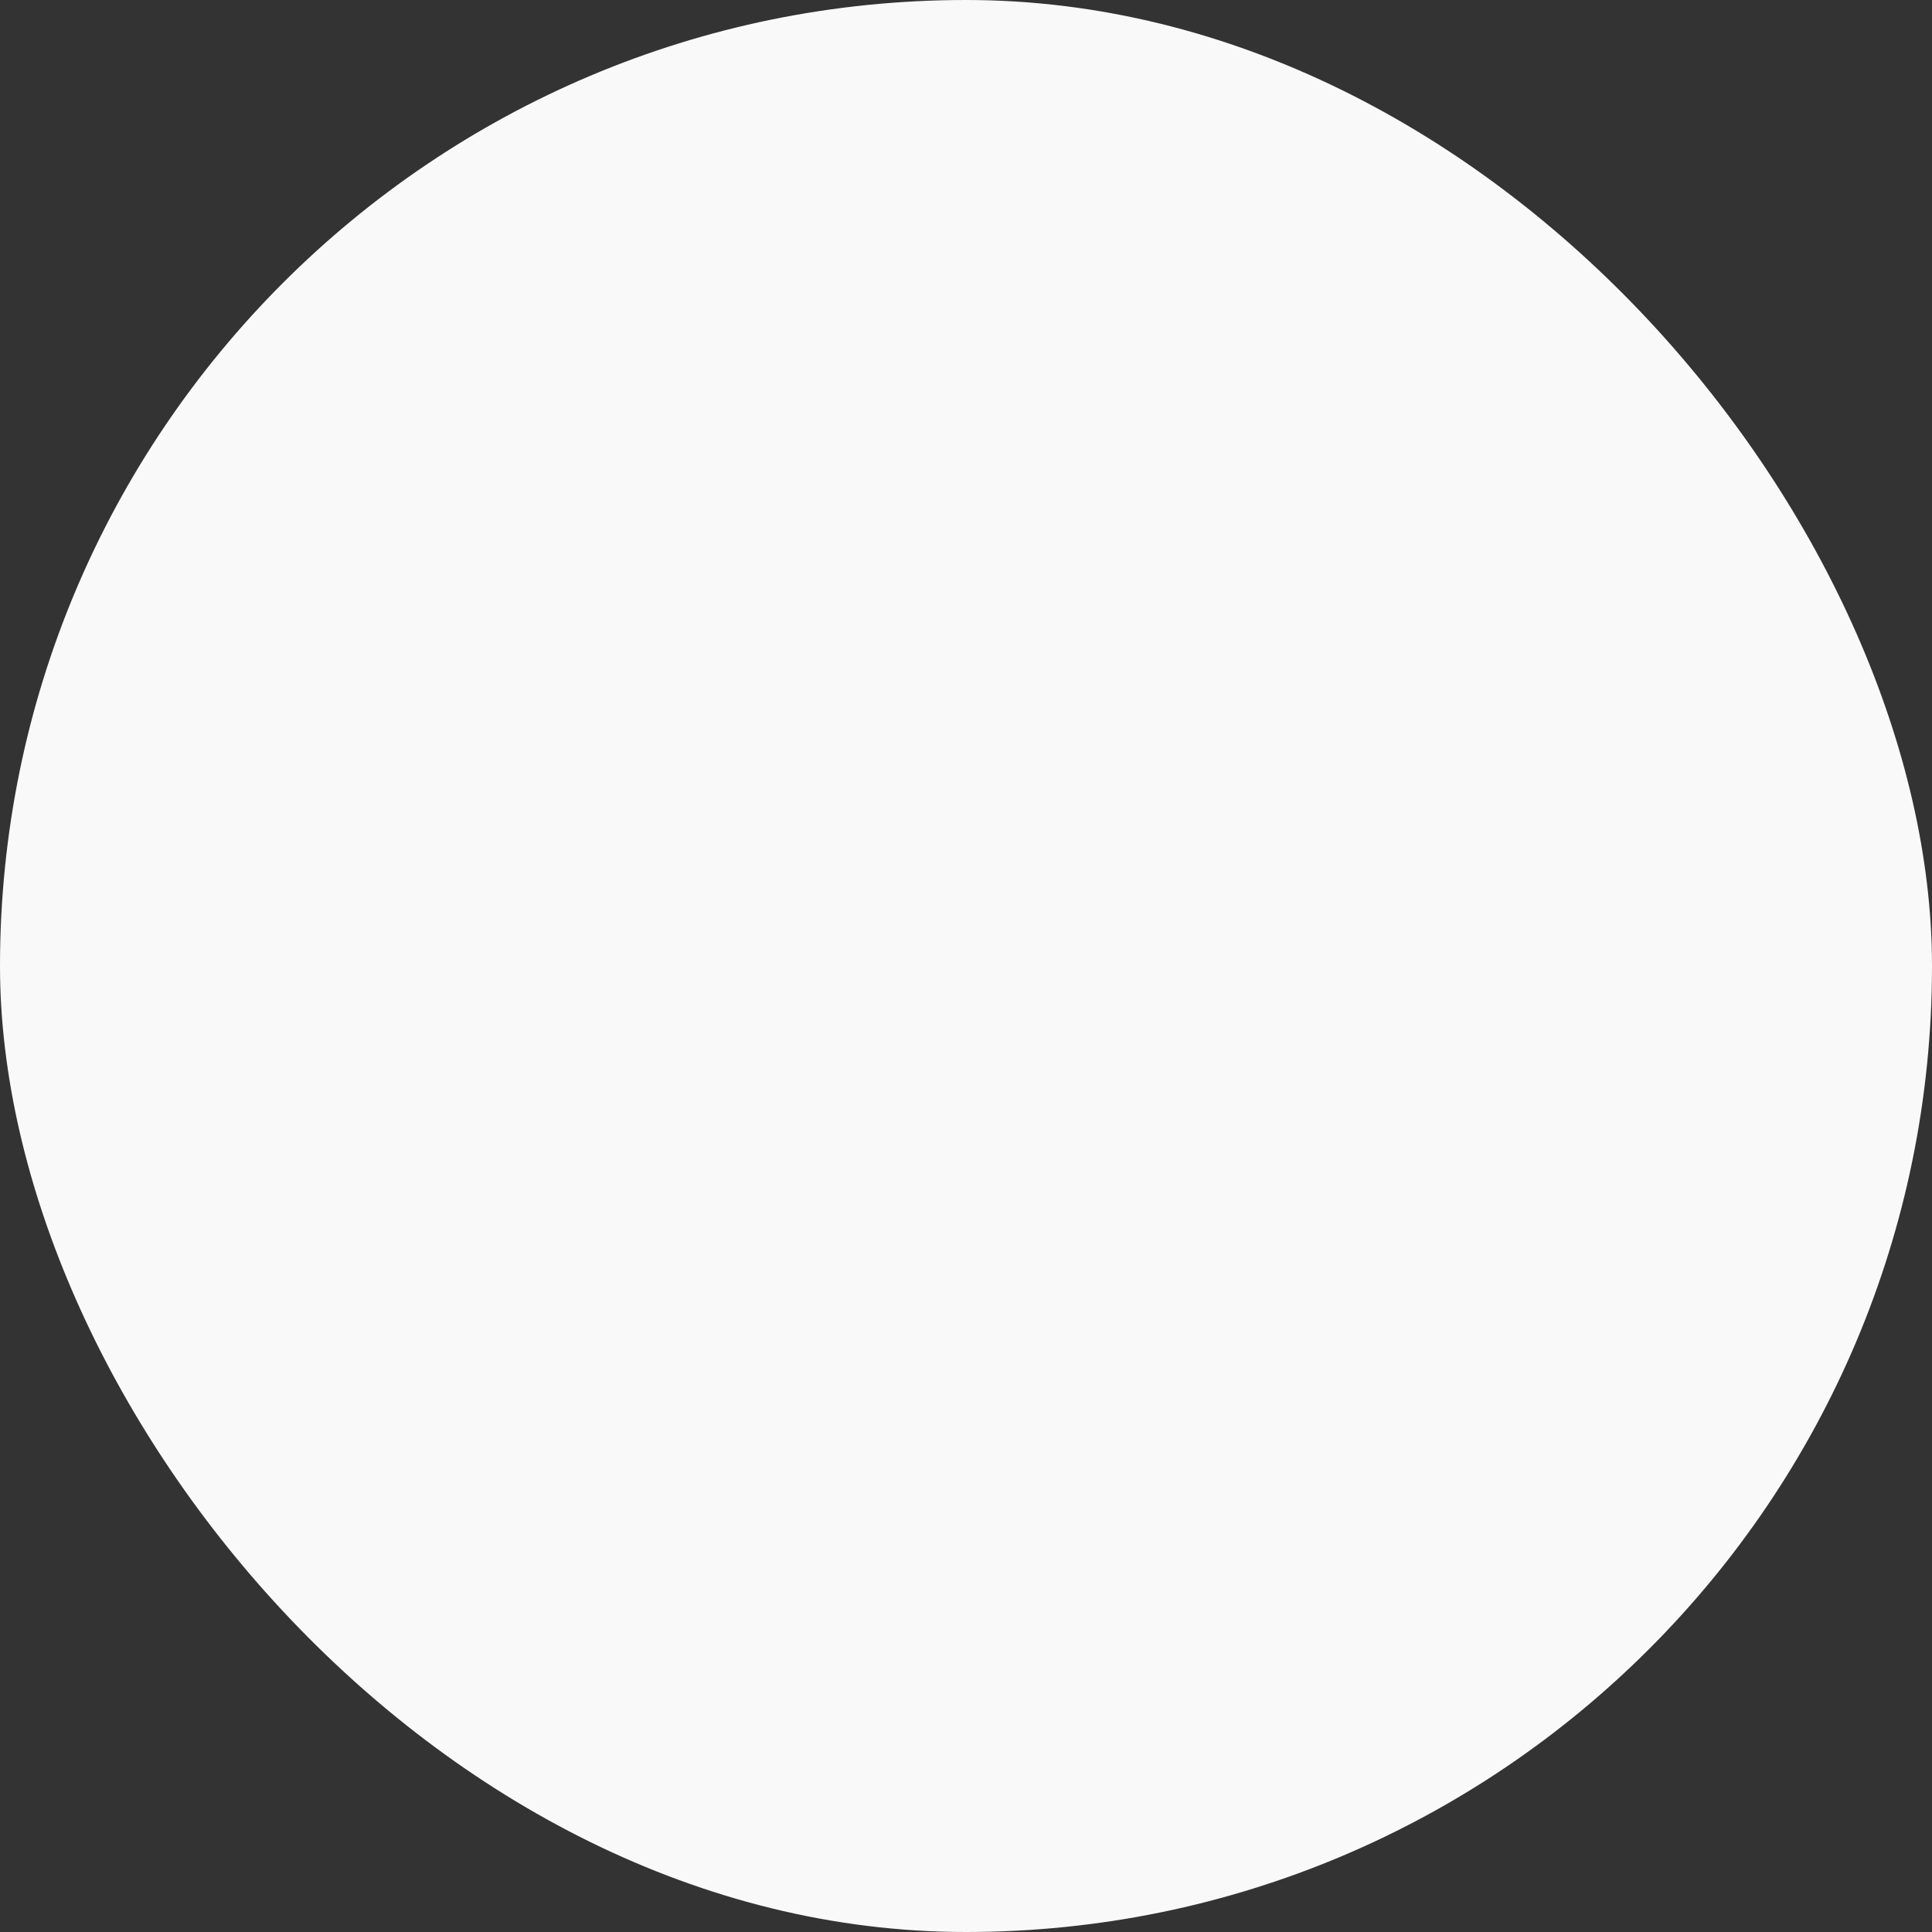 <svg xmlns="http://www.w3.org/2000/svg" width="570" height="570" viewBox="0 0 570 570">
    <rect x="0" y="0" width="570" height="570" fill="#333333" stroke="none"/>
    <g fill="none" fill-rule="evenodd">
        <g fill="#F9F9F9">
            <g>
                <g>
                    <g>
                        <g transform="translate(-734, -2869) translate(-1, 1277) translate(135, 776) translate(0, 816) translate(600, 0)">
                            <rect width="570" height="570" rx="285"/>
                        </g>
                    </g>
                </g>
            </g>
        </g>
    </g>
</svg>
